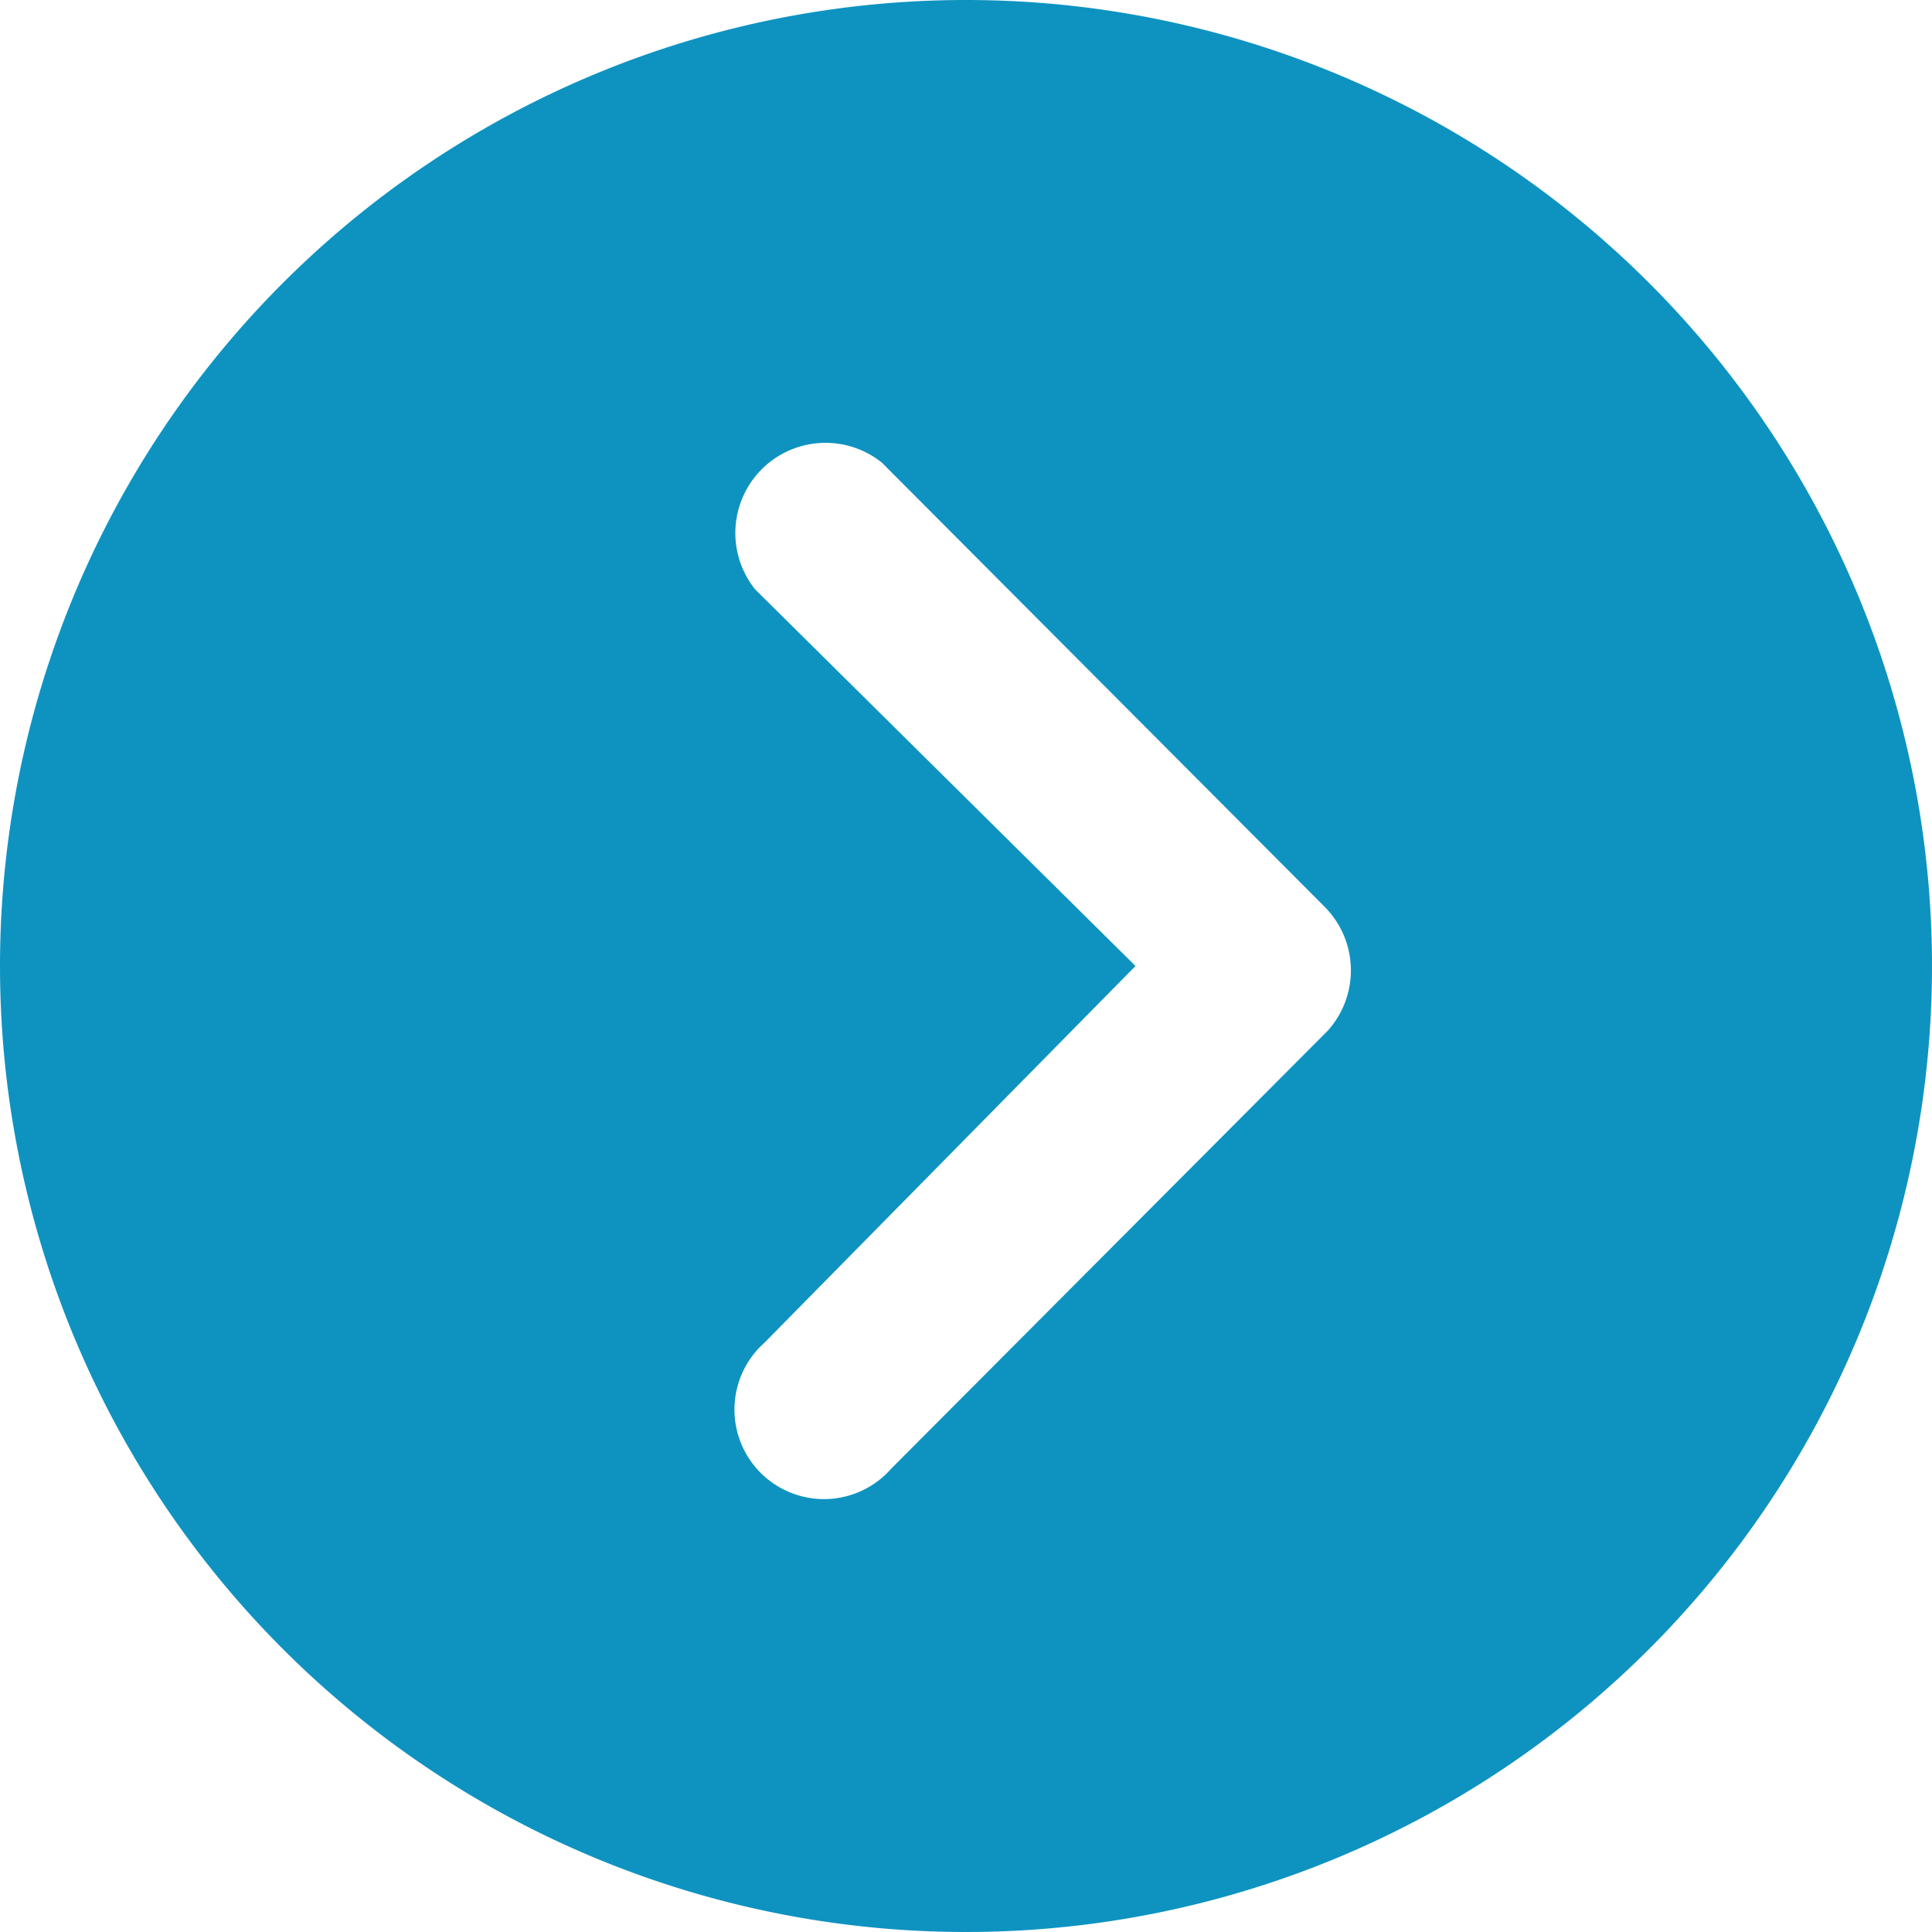 <svg xmlns="http://www.w3.org/2000/svg" width="15" height="15" viewBox="0 0 15 15">
    <path d="M3.375 10.875a7.5 7.5 0 1 0 7.5-7.5 7.5 7.5 0 0 0-7.5 7.5zm8.816 0L9.238 7.951a.7.7 0 0 1 .984-.984l3.44 3.451a.7.7 0 0 1 .022.959l-3.389 3.4a.695.695 0 1 1-.985-.977z" transform="translate(-3.375 -3.375)" style="fill:#0e93c1"/>
</svg>
